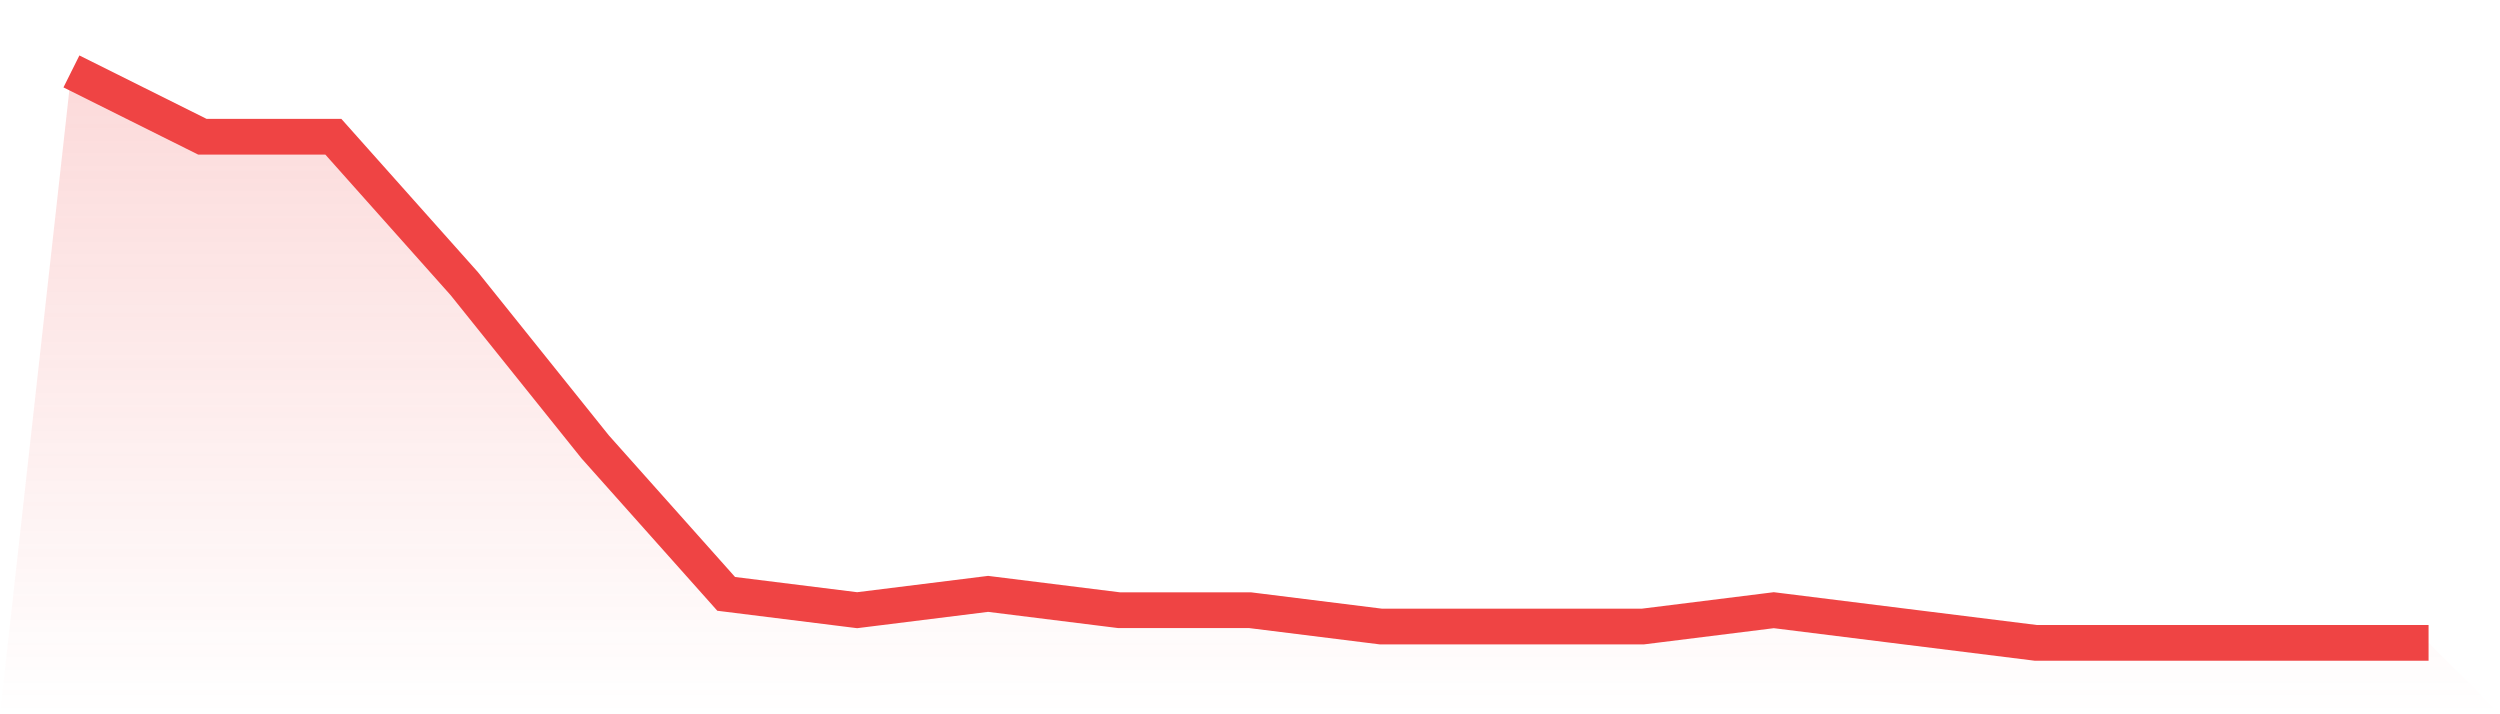 <svg viewBox="0 0 140 40" xmlns="http://www.w3.org/2000/svg">
<defs>
<linearGradient id="gradient" x1="0" x2="0" y1="0" y2="1">
<stop offset="0%" stop-color="#ef4444" stop-opacity="0.2"/>
<stop offset="100%" stop-color="#ef4444" stop-opacity="0"/>
</linearGradient>
</defs>
<path d="M4,4 L4,4 L11.333,7.657 L18.667,7.657 L26,15.886 L33.333,25.029 L40.667,33.257 L48,34.171 L55.333,33.257 L62.667,34.171 L70,34.171 L77.333,35.086 L84.667,35.086 L92,35.086 L99.333,34.171 L106.667,35.086 L114,36 L121.333,36 L128.667,36 L136,36 L140,40 L0,40 z" fill="url(#gradient)"/>
<path d="M4,4 L4,4 L11.333,7.657 L18.667,7.657 L26,15.886 L33.333,25.029 L40.667,33.257 L48,34.171 L55.333,33.257 L62.667,34.171 L70,34.171 L77.333,35.086 L84.667,35.086 L92,35.086 L99.333,34.171 L106.667,35.086 L114,36 L121.333,36 L128.667,36 L136,36" fill="none" stroke="#ef4444" stroke-width="2"/>
</svg>